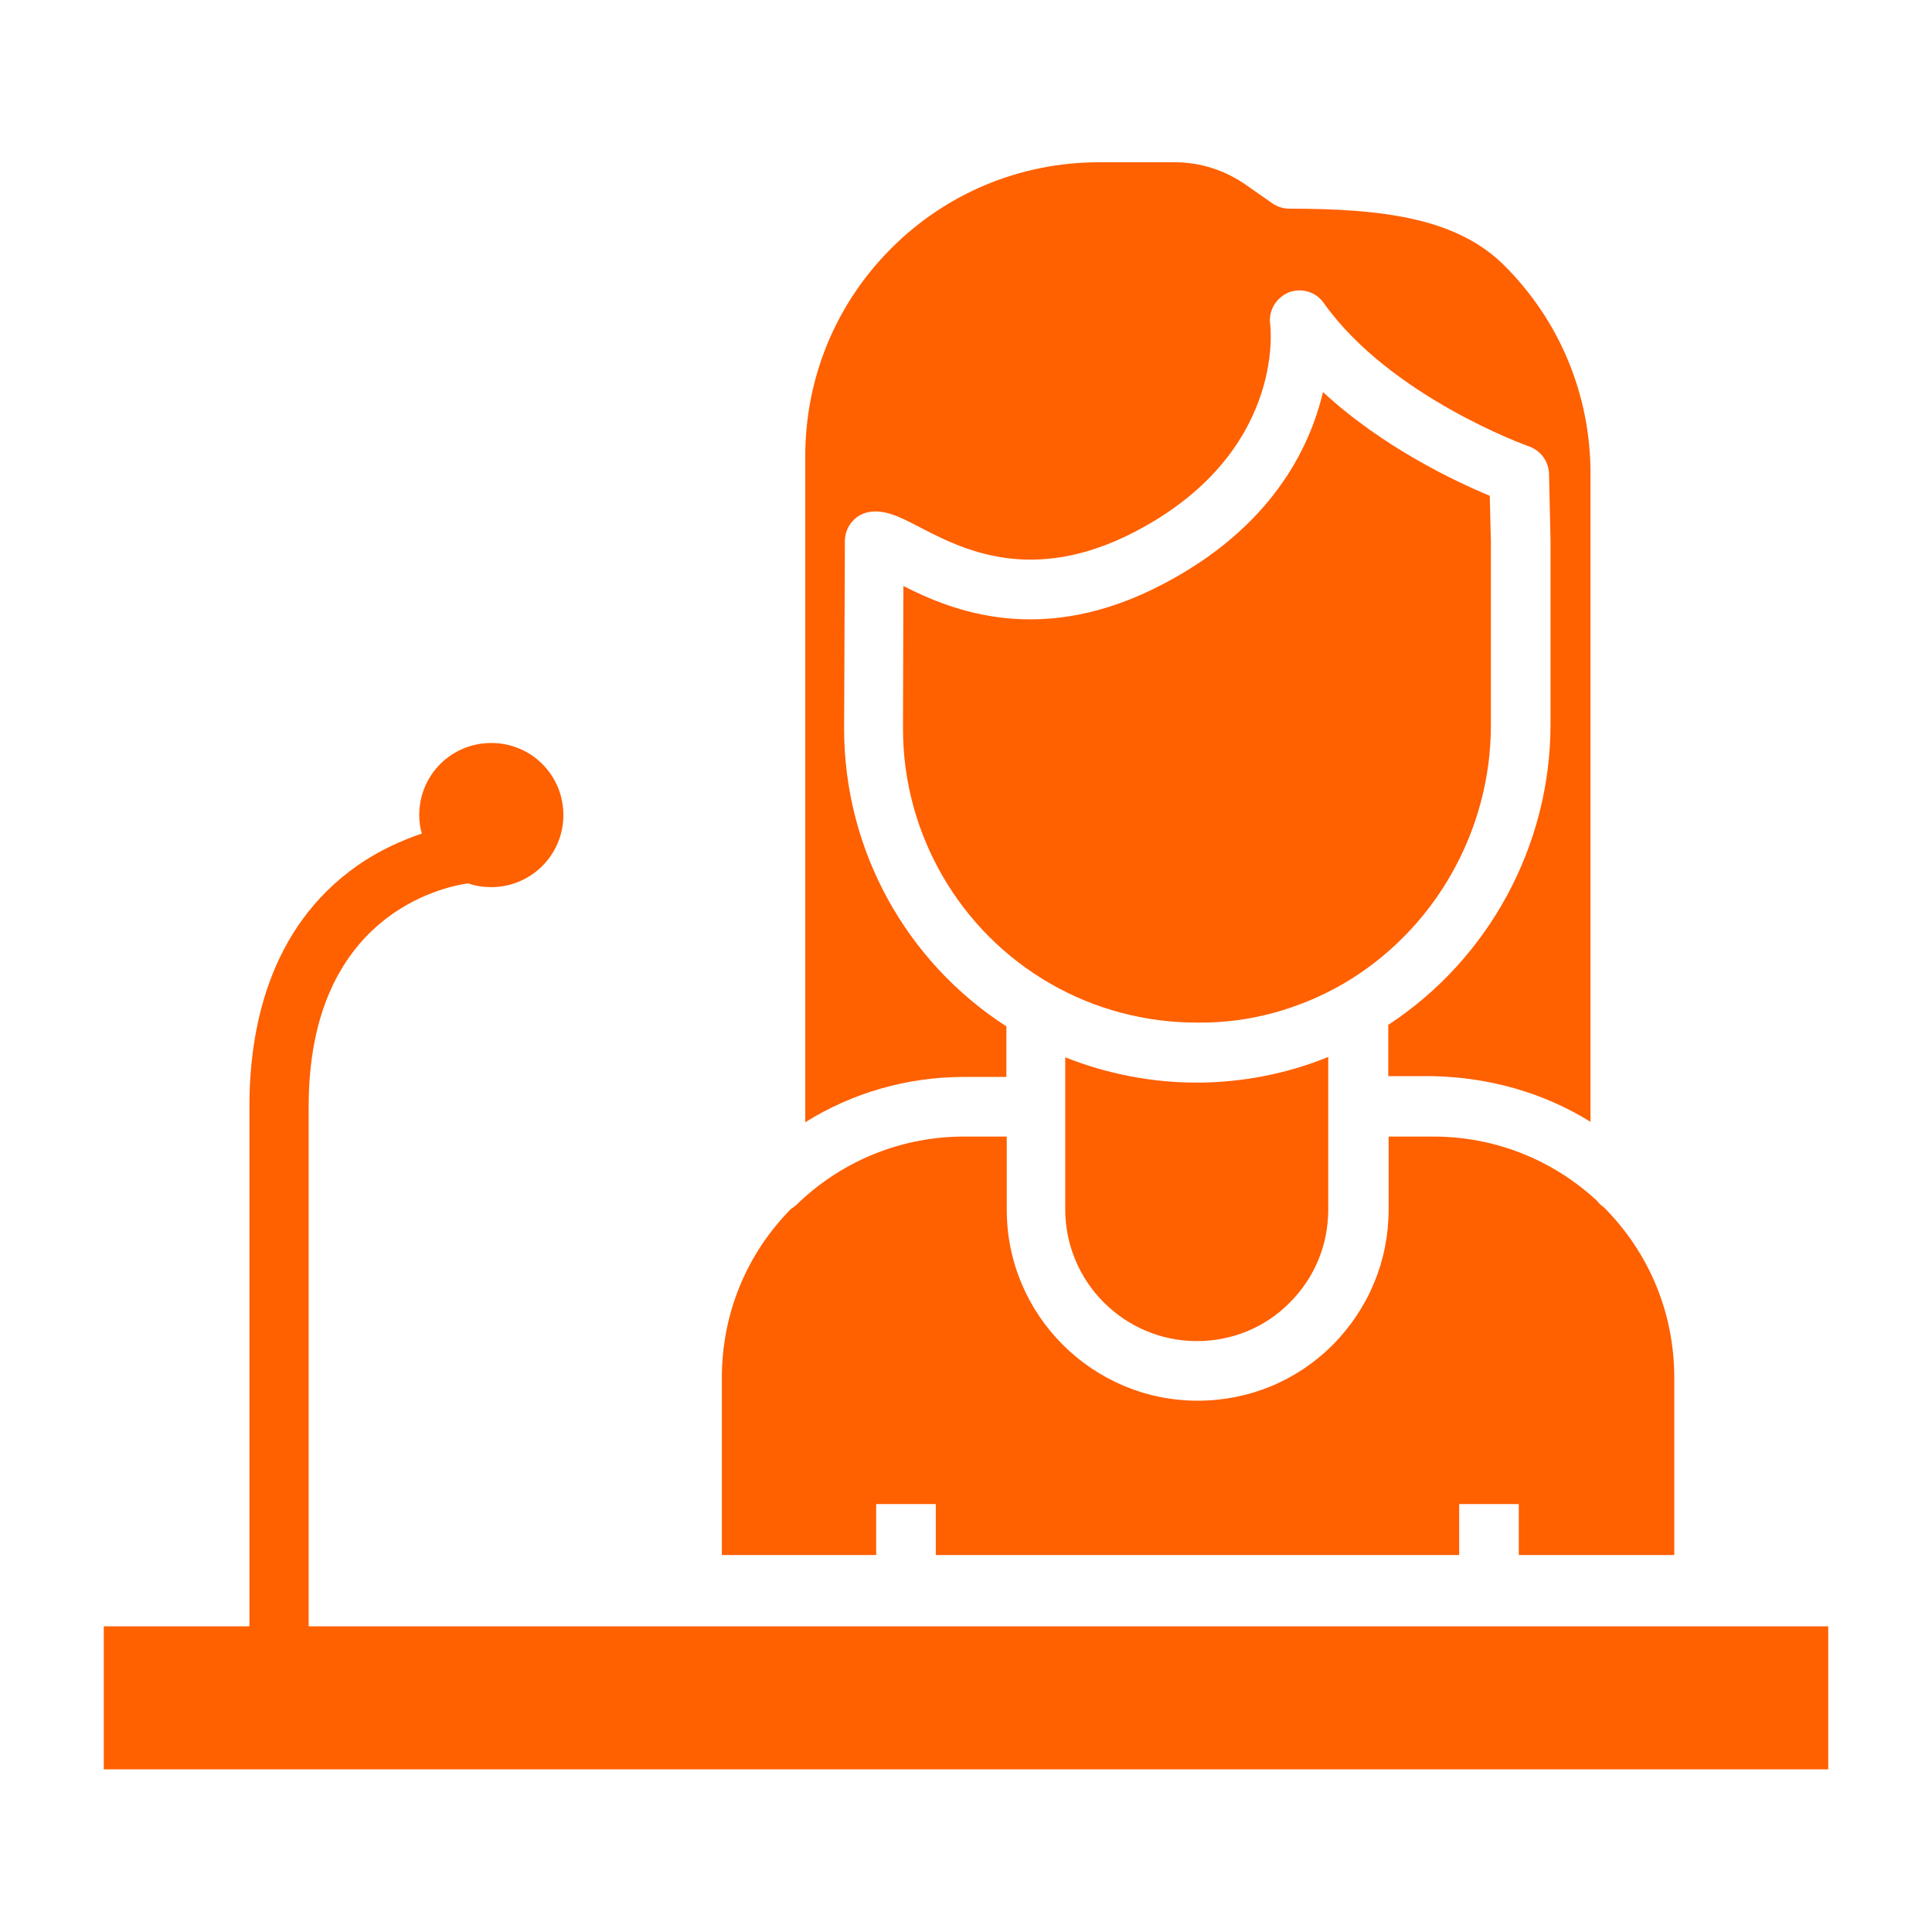 <?xml version="1.0" encoding="UTF-8"?>
<svg width="1200pt" height="1200pt" version="1.1" viewBox="0 0 1200 1200" xmlns="http://www.w3.org/2000/svg">
 <g fill="#ff6000">
  <path d="m661.64 656.72v94.453c0 45 36.562 81.797 81.797 81.797 21.797 0 42.422-8.438 57.656-23.906 15.469-15.469 23.906-35.859 23.906-57.891v-63.75-1.172-29.766c-25.312 10.312-52.5 15.703-80.156 15.938h-1.641c-27.891 0-55.547-5.391-81.562-15.703z"/>
  <path d="m191.72 687.19c0-119.06 83.672-136.41 99.141-138.52 4.453 1.641 9.375 2.344 14.297 2.344 24.609 0 44.766-19.922 44.766-44.766s-19.922-44.766-44.766-44.766-44.766 19.922-44.766 44.766c0 3.984 0.469 7.734 1.641 11.484-11.719 3.984-26.016 10.078-40.078 19.922-55.547 38.906-67.031 102.66-67.031 149.3v323.2h-90.469v88.828h1071.1v-88.828h-943.83z"/>
  <path d="m491.48 750.7c-27.891 28.125-43.125 65.391-43.125 105v110.16h95.859v-31.641h37.031v31.641h325.08v-31.641h37.031v31.641h96.562v-110.16c0-40.078-15.469-77.344-43.594-105.7-1.641-1.172-3.281-2.578-4.453-4.219-27.891-25.781-63.75-39.844-101.72-39.844h-27.656v45.469c0 31.641-12.422 61.406-34.688 83.906-22.5 22.5-52.266 34.688-83.906 34.688-65.391 0-118.59-53.203-118.59-118.59v-45.469h-26.484c-37.969 0-74.062 14.297-101.72 40.078-1.875 1.875-3.516 3.516-5.625 4.688z"/>
  <path d="m834.38 611.02c56.484-33.047 91.641-94.688 91.641-160.55v-113.91l-0.703-28.594c-21.328-8.906-66.328-30-103.59-64.453-8.438 35.625-32.578 84.375-99.375 119.3-75 39.375-130.78 16.641-161.25 1.172l-0.234 88.828c0 65.156 35.156 125.86 91.641 158.2 27.656 15.938 59.062 24.141 90.938 24.141h1.406c31.406 0.234 62.344-8.438 89.531-24.141z"/>
  <path d="m987.89 696.8v-402.66c0-48.75-18.984-94.688-53.438-129.14-29.297-29.297-74.531-35.391-133.59-35.391-3.75 0-7.5-1.172-10.547-3.281l-16.406-11.484c-13.125-9.141-28.359-14.062-44.297-14.062h-46.875c-48.75 0-94.688 18.984-129.14 53.438s-53.438 80.391-53.438 129.14v413.67c29.297-18.281 63.281-28.125 98.438-28.125h26.484v-31.406c-62.578-40.312-100.78-109.92-100.78-184.69l0.469-116.72c0-9.375 7.031-17.344 16.406-18.281 9.609-0.938 18.281 3.516 30 9.609 26.25 13.594 69.844 36.328 134.3 2.578 92.109-48.281 83.906-125.39 83.438-128.67-1.172-8.438 3.75-16.406 11.484-19.688 7.969-3.047 16.875-0.469 21.797 6.562 41.25 58.125 126.56 88.828 127.5 89.062 7.266 2.578 12.188 9.375 12.422 16.875l0.938 41.25v0.469 114.14c0 75.234-38.438 145.78-100.78 186.56v31.875h27.656c35.156 0.703 68.906 10.312 97.969 28.359z"/>
 </g>
</svg>
